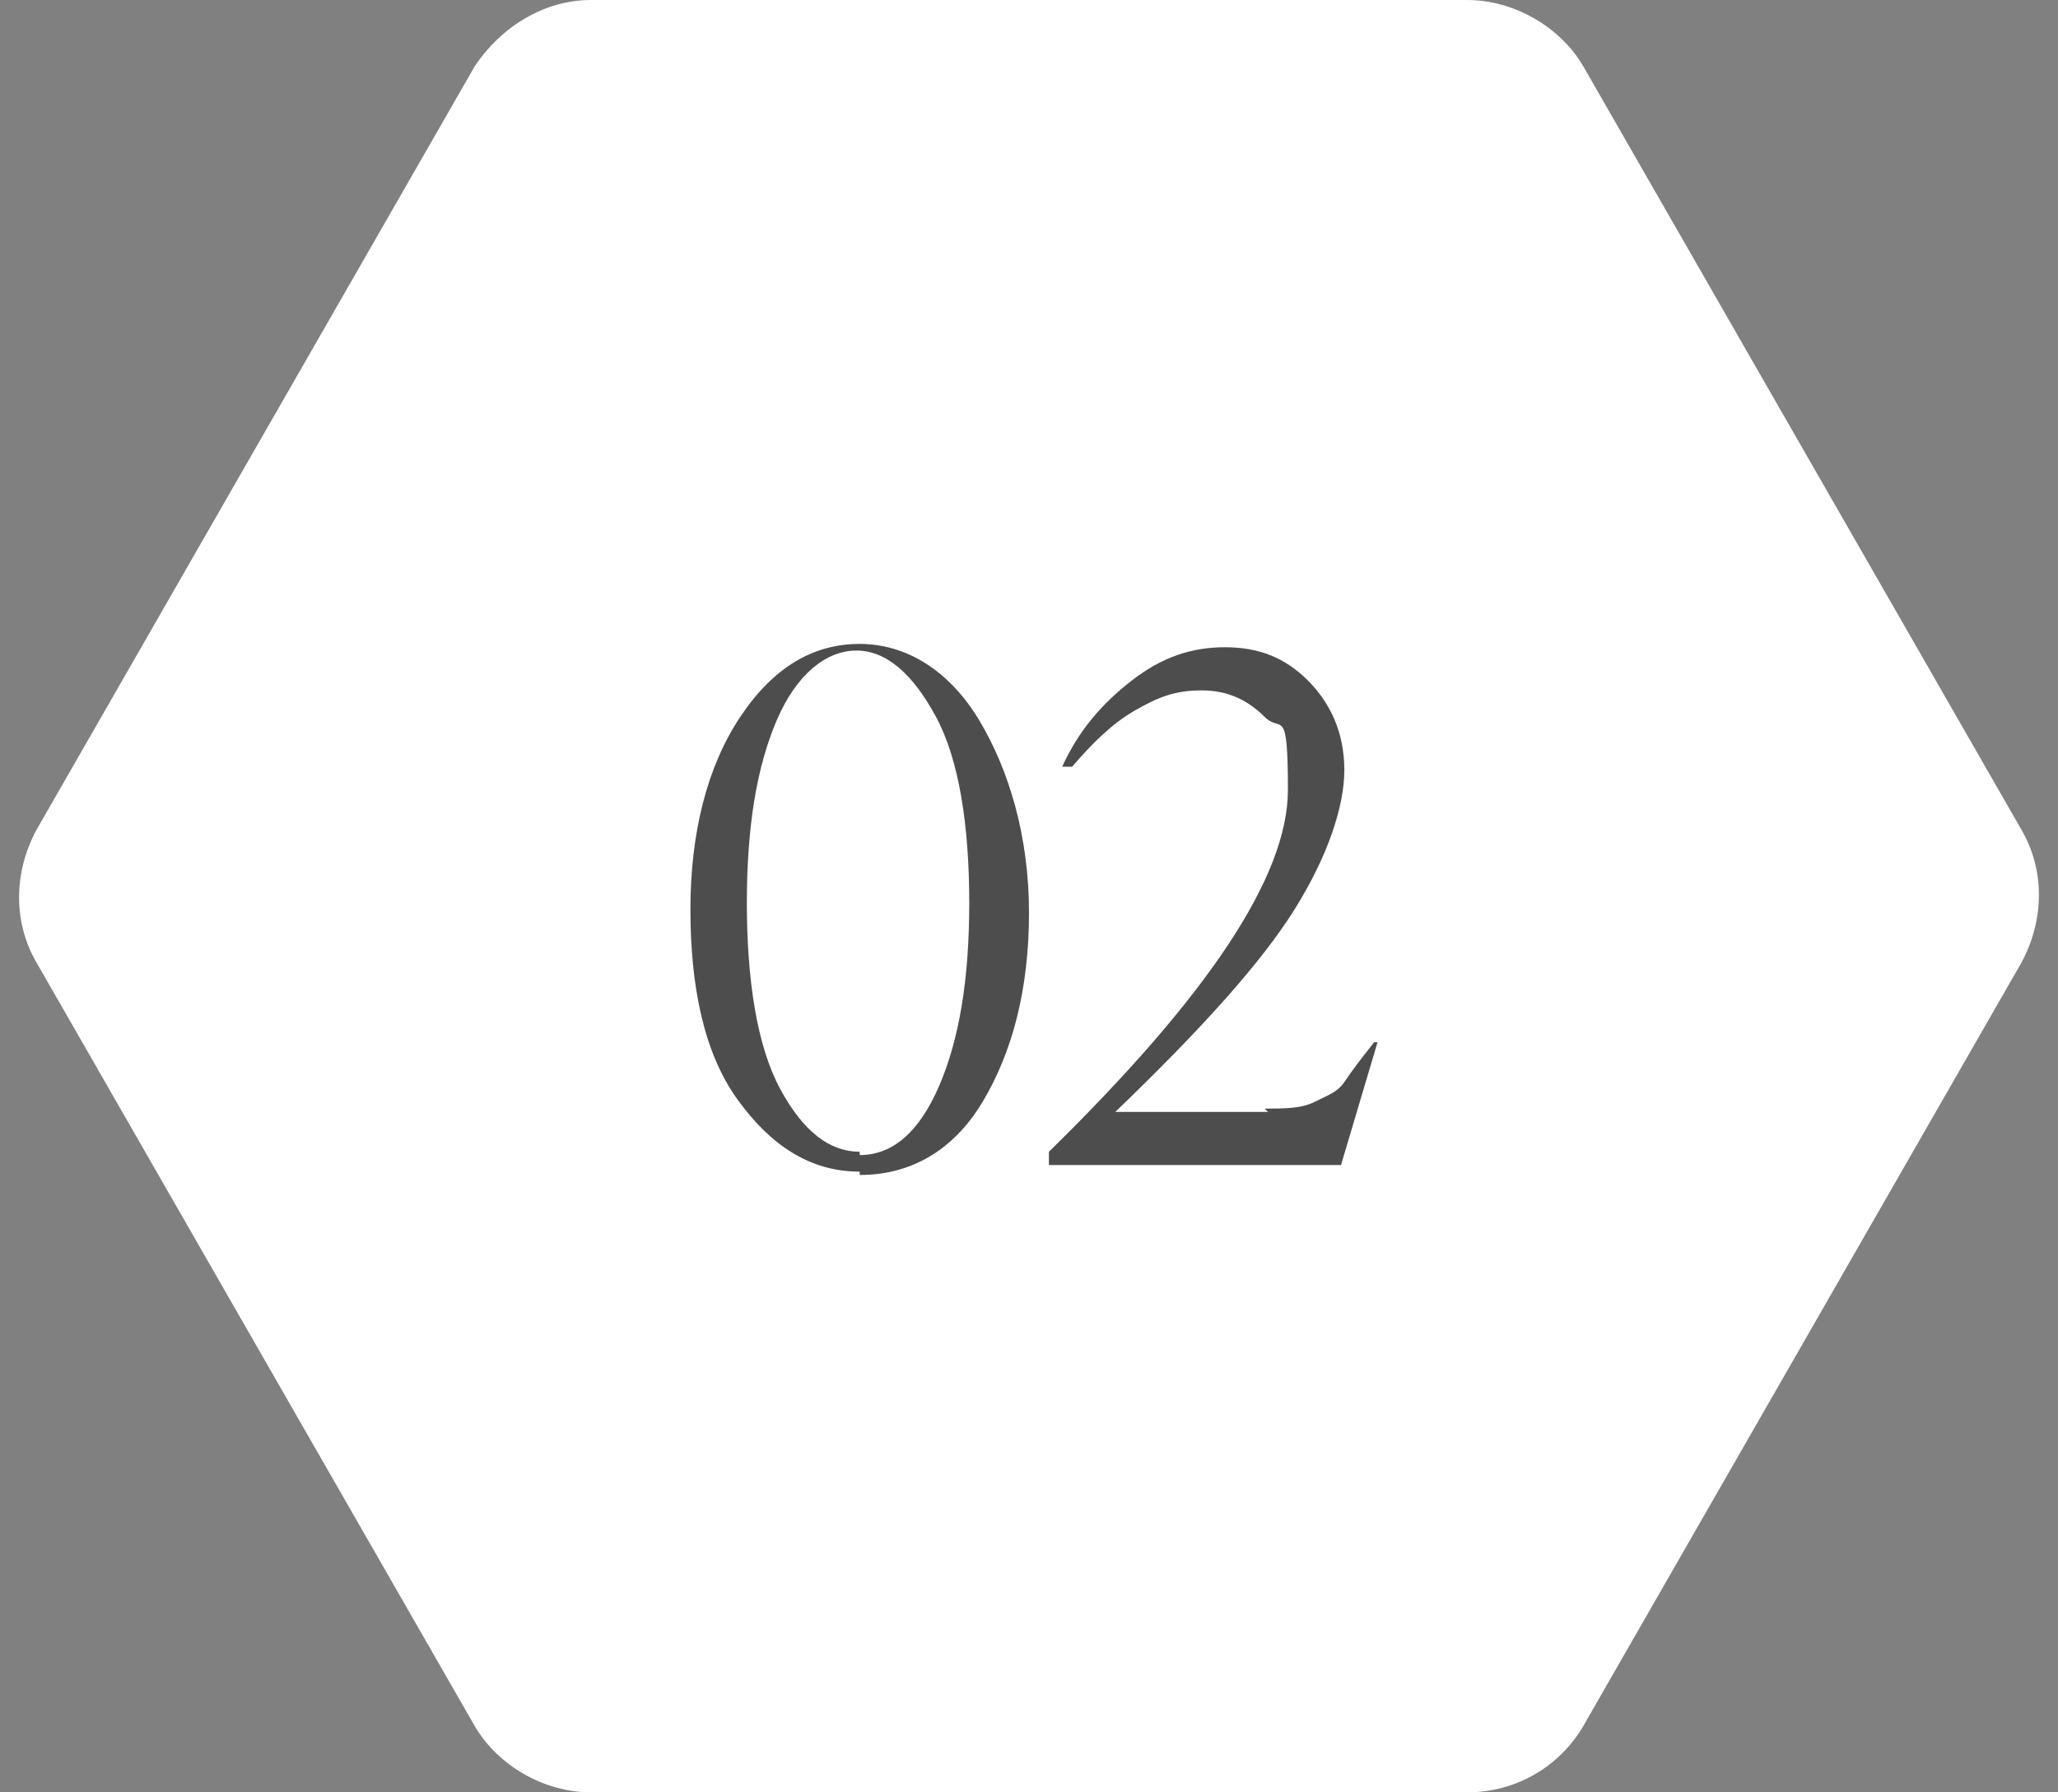 <?xml version="1.0" encoding="UTF-8"?>
<svg id="Layer_1" xmlns="http://www.w3.org/2000/svg" version="1.1" viewBox="0 0 62 54">
  <rect x="0" y="0" width="62" height="54" fill="#808080" stroke="none"/>
  <!-- Generator: Adobe Illustrator 29.6.1, SVG Export Plug-In . SVG Version: 2.1.1 Build 9)  -->
  <defs>
    <style>
      .st0 {
        fill: #4d4d4d;
      }

      .st1 {
        isolation: isolate;
      }

      .st2 {
        fill: #fff;
      }
    </style>
  </defs>
  <g id="Group_138">
    <path id="Polygon_2" class="st2" d="M44.2,0c1.4,0,2.8.8,3.5,2l13.2,23c.7,1.2.7,2.7,0,4l-13.2,23c-.7,1.2-2,2-3.5,2h-26.4c-1.4,0-2.8-.8-3.5-2L1.1,29c-.7-1.2-.7-2.7,0-4L14.3,2C15.1.8,16.4,0,17.8,0h26.4Z"/>
    <g id="_02" class="st1">
      <g class="st1">
        <path class="st0" d="M25.9,35.3c-1.5,0-2.7-.8-3.7-2.2s-1.4-3.4-1.4-5.7.5-4.3,1.5-5.8,2.2-2.2,3.6-2.2,2.7.8,3.6,2.3,1.5,3.5,1.5,5.8-.5,4.2-1.4,5.7-2.2,2.2-3.7,2.2h0ZM25.9,34.8c1,0,1.8-.7,2.4-2.1s.9-3.2.9-5.5-.3-4.3-1-5.6-1.5-2-2.4-2-1.8.7-2.4,2.1-.9,3.2-.9,5.5.3,4.3,1,5.6,1.5,1.9,2.4,1.9h0Z"/>
        <path class="st0" d="M38.1,33.4c.6,0,1.1,0,1.5-.2s.7-.3.9-.6.5-.7.9-1.2h.1s-1.1,3.7-1.1,3.7h-8.8v-.4c4.8-4.7,7.2-8.3,7.2-10.9s-.2-1.7-.7-2.2-1.1-.8-1.9-.8-1.3.2-2,.6-1.3,1-1.9,1.7h-.3c.5-1.1,1.2-1.9,2.1-2.6s1.8-1,2.8-1,1.8.3,2.5,1,1.1,1.6,1.1,2.7-.5,2.6-1.5,4.2-2.8,3.6-5.4,6.1h4.6,0Z"/>
      </g>
    </g>
  </g>
</svg>